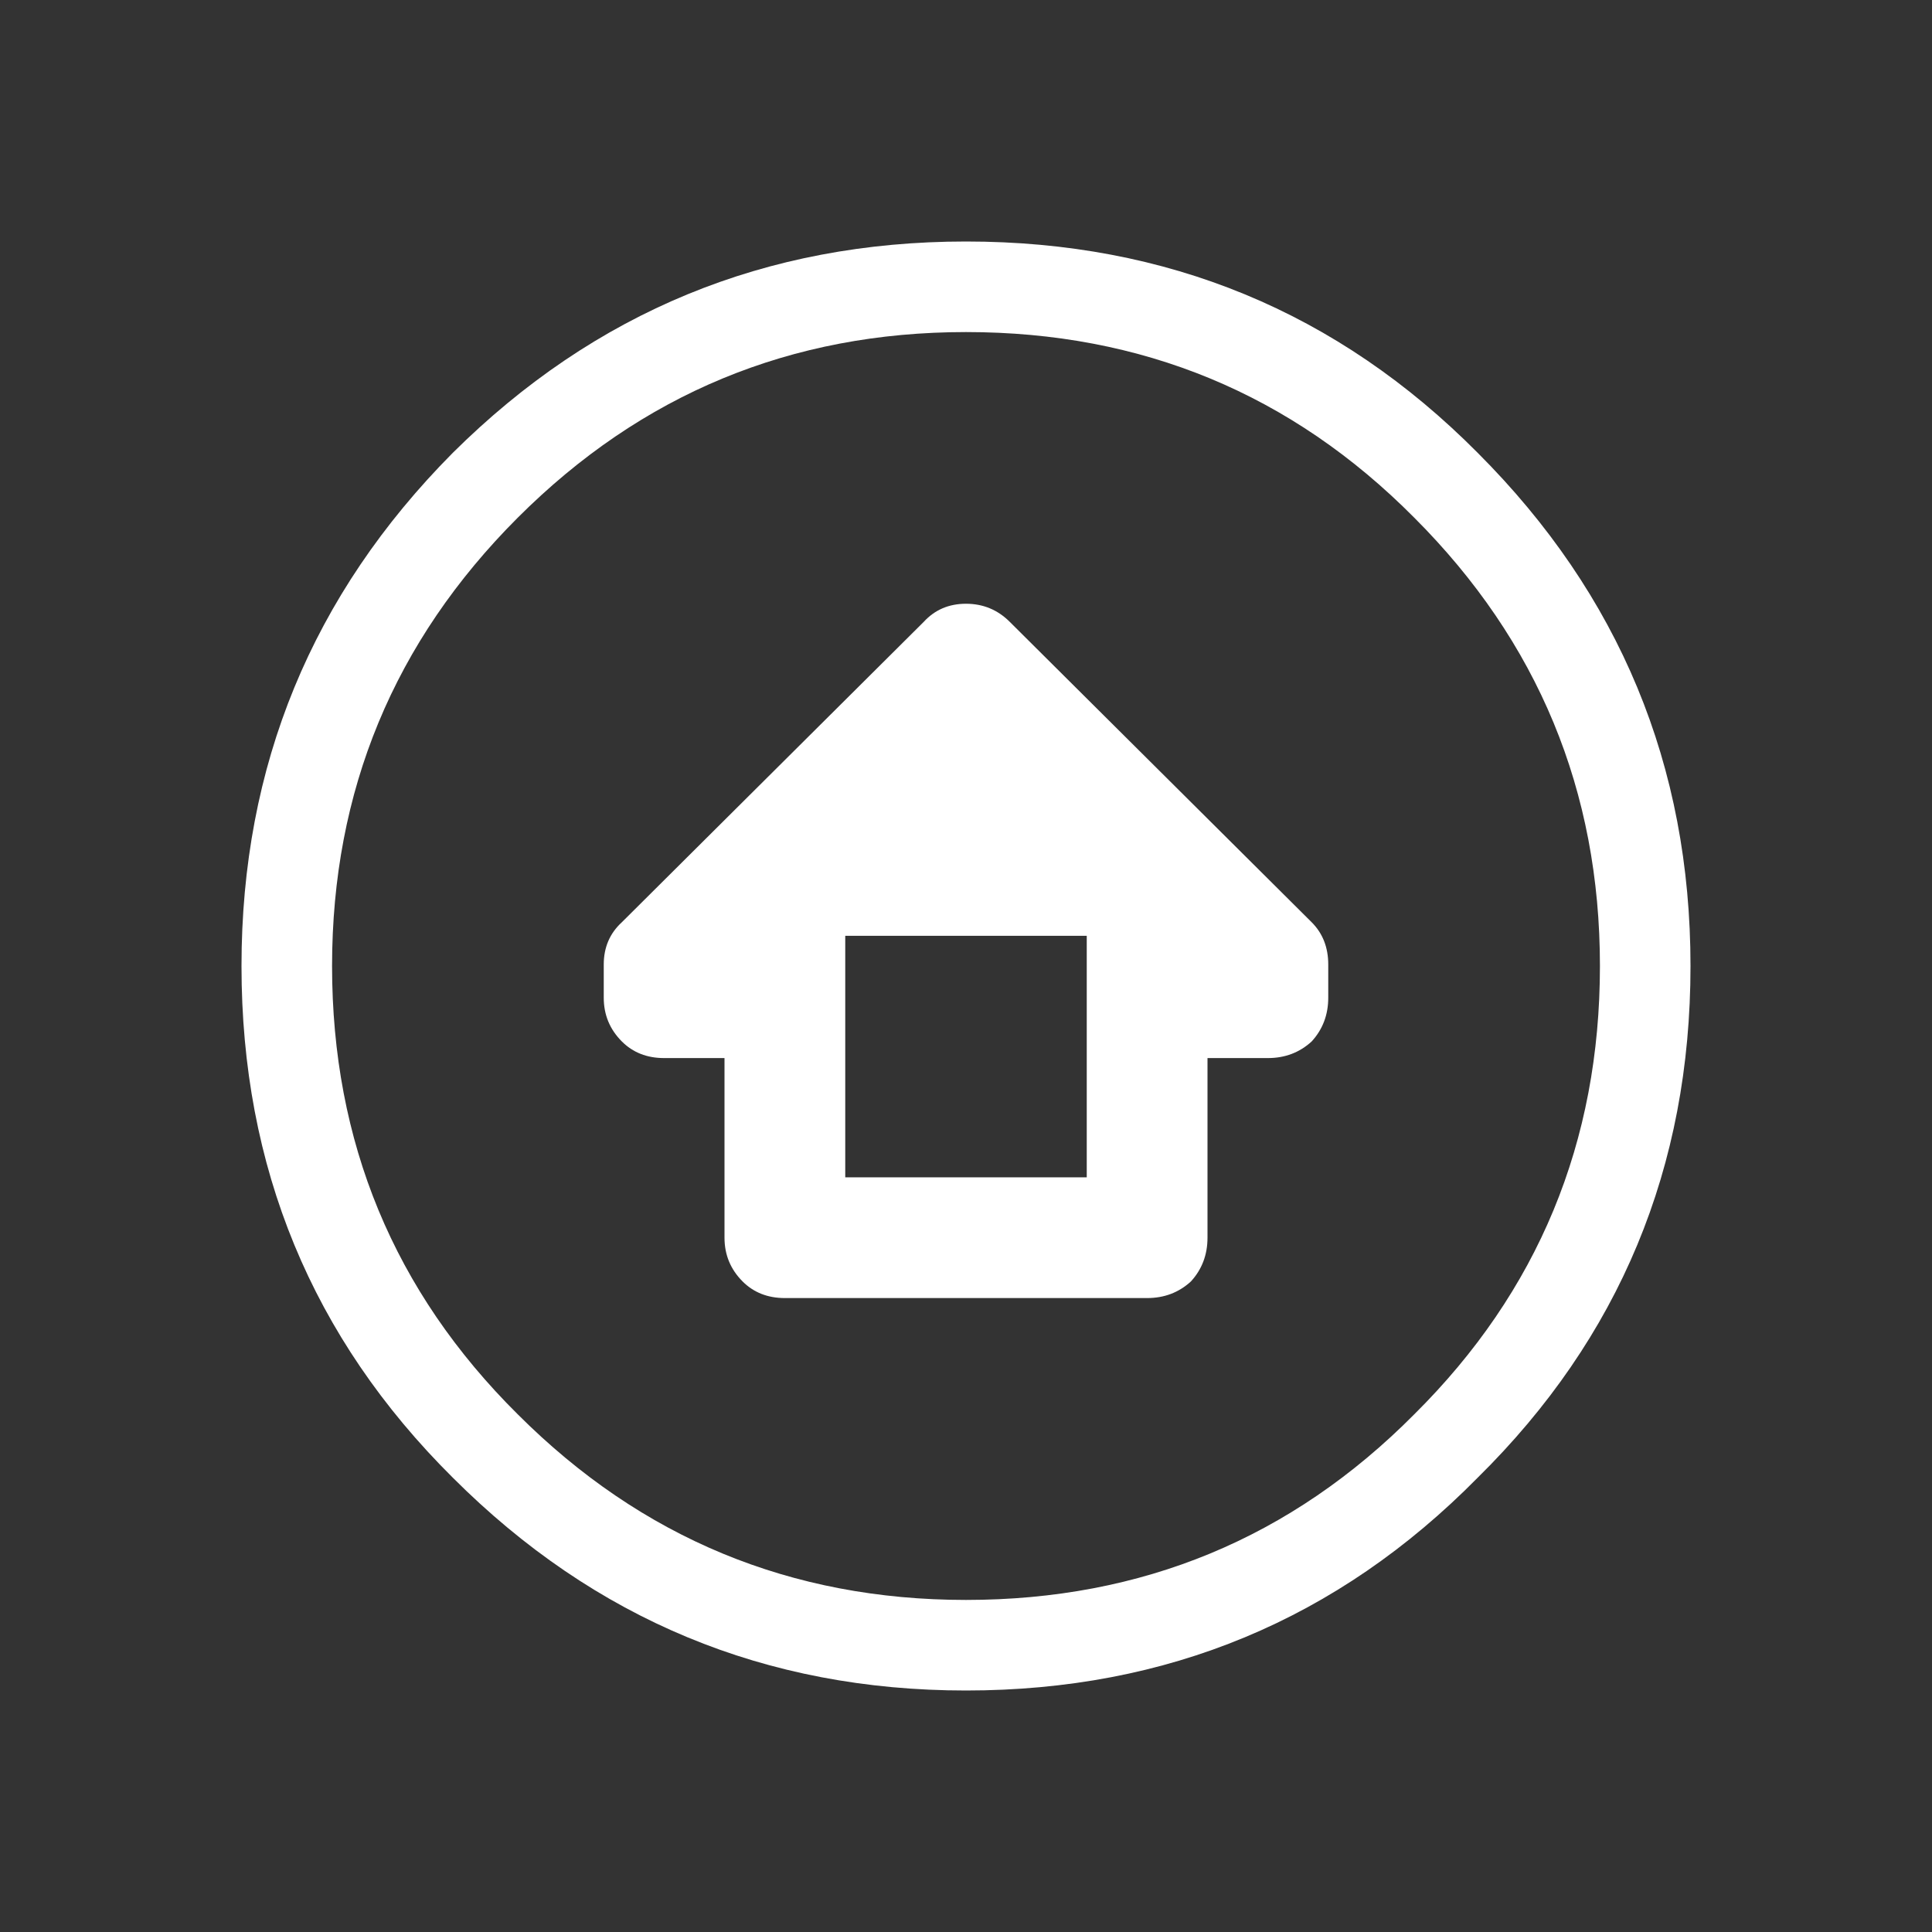 <svg width="64" height="64" xmlns="http://www.w3.org/2000/svg" xmlns:xlink="http://www.w3.org/1999/xlink">
  <rect width="100%" height="100%" fill="#333333" stroke="none"/>
  <defs/>
  <g>
    <path stroke="none" fill="#FFFFFF" d="M56 32 Q56 42 48.95 48.95 42 56 32 56 22.05 56 15 48.95 8 42 8 32 8 22.05 15 15 22.05 8 32 8 42 8 48.95 15 56 22.05 56 32 M32 11 Q23.3 11 17.15 17.15 11 23.3 11 32 11 40.75 17.15 46.85 23.3 53 32 53 40.75 53 46.85 46.85 53 40.75 53 32 53 23.3 46.85 17.15 40.75 11 32 11 M20.6 30.55 L30.6 20.6 Q31.15 20 32 20 32.85 20 33.45 20.6 L43.45 30.55 Q44 31.1 44 31.95 L44 33.05 Q44 33.9 43.45 34.5 42.85 35.05 42 35.05 L40 35.05 40 41 Q40 41.85 39.45 42.45 38.85 43 38 43 L26 43 Q25.15 43 24.6 42.45 24 41.85 24 41 L24 35.05 22 35.05 Q21.15 35.05 20.6 34.5 20 33.9 20 33.05 L20 31.95 Q20 31.1 20.6 30.55 M28 39 L36 39 36 31 28 31 28 39"/>
  </g>
</svg>